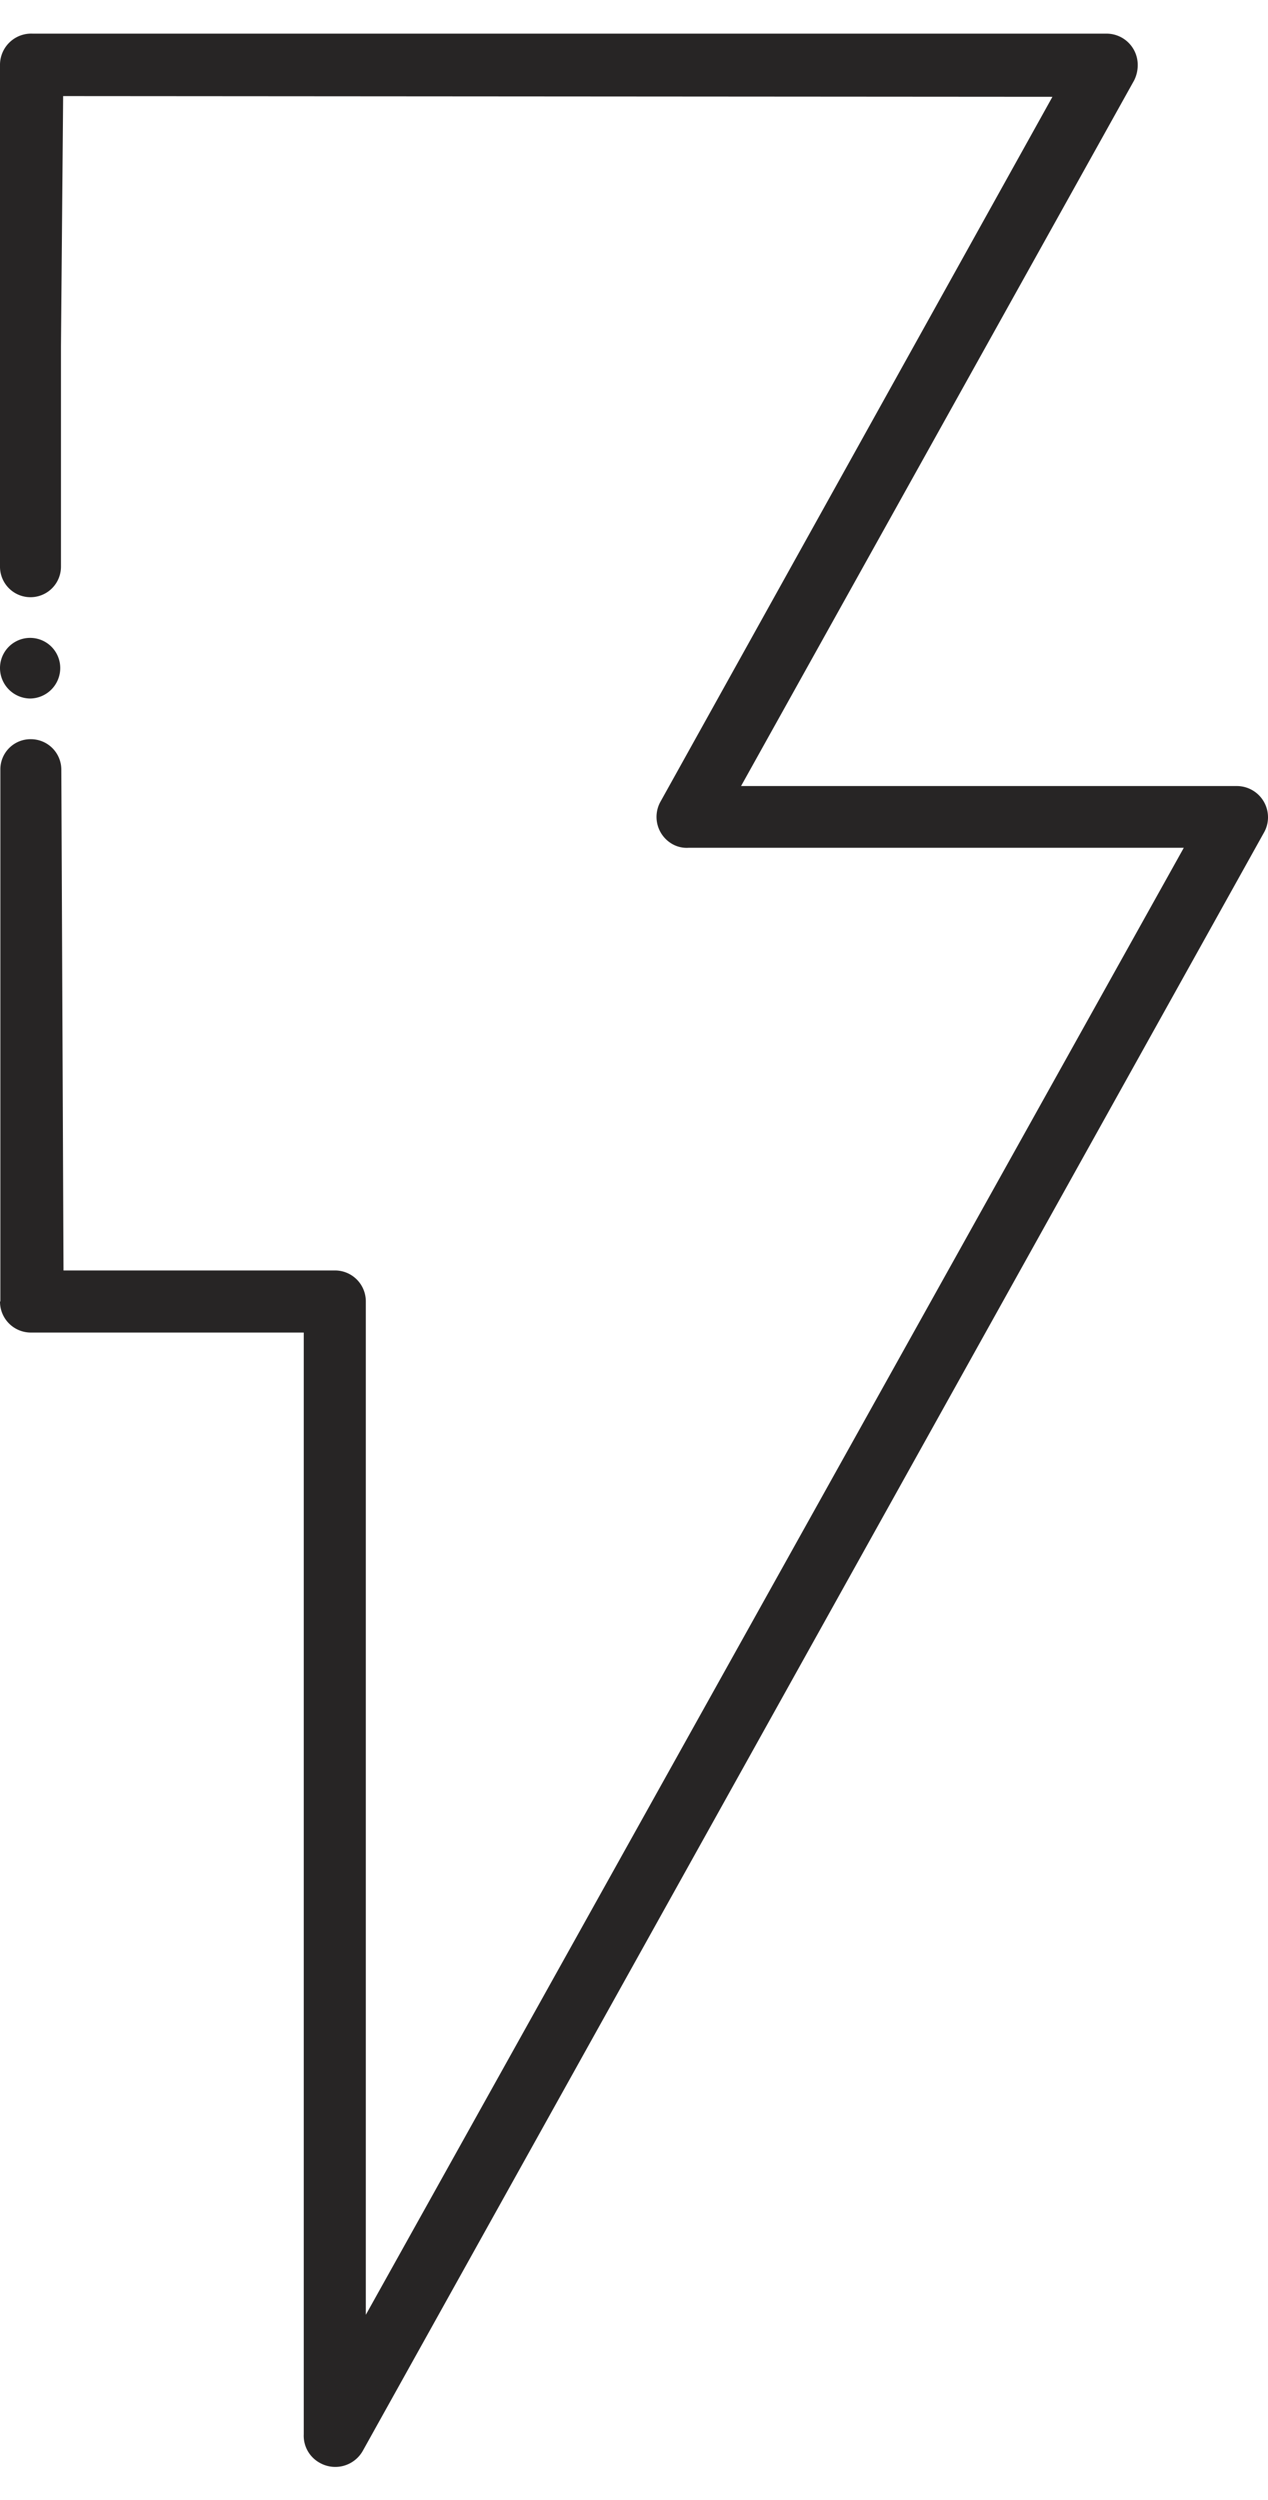 <svg xmlns="http://www.w3.org/2000/svg" width="34" height="67" viewBox="0 0 34.94 67"><defs><style>.cls-1{fill:#272525;fill-rule:evenodd;}</style></defs><g id="Layer_2" data-name="Layer 2"><g id="a"><path class="cls-1" d="M1.66,17.47a.83.83,0,0,0-1.66,0,.84.84,0,0,0,.83.84A.84.84,0,0,0,1.66,17.47Z"/><path class="cls-1" d="M0,34.91a.85.85,0,0,0,.86.86H8.37V66.11a.85.85,0,0,0,.43.78A.87.87,0,0,0,10,66.56L34.83,22h0a.85.85,0,0,0,.11-.42.86.86,0,0,0-.86-.86H20.42L31.25,1.29a.93.93,0,0,0,.1-.42A.86.86,0,0,0,30.5,0H.9A.86.86,0,0,0,0,.86V7l0,7.68a.84.84,0,0,0,1.68,0V8.61l.06-6.89L29,1.74,18.2,21.15a.86.86,0,0,0,.33,1.17.8.8,0,0,0,.45.1H32.62L10.08,62.82V34.92a.85.85,0,0,0-.85-.86H1.75L1.69,20.27h0a.84.84,0,0,0-.84-.84.83.83,0,0,0-.84.84V34.92Z"/></g></g></svg>